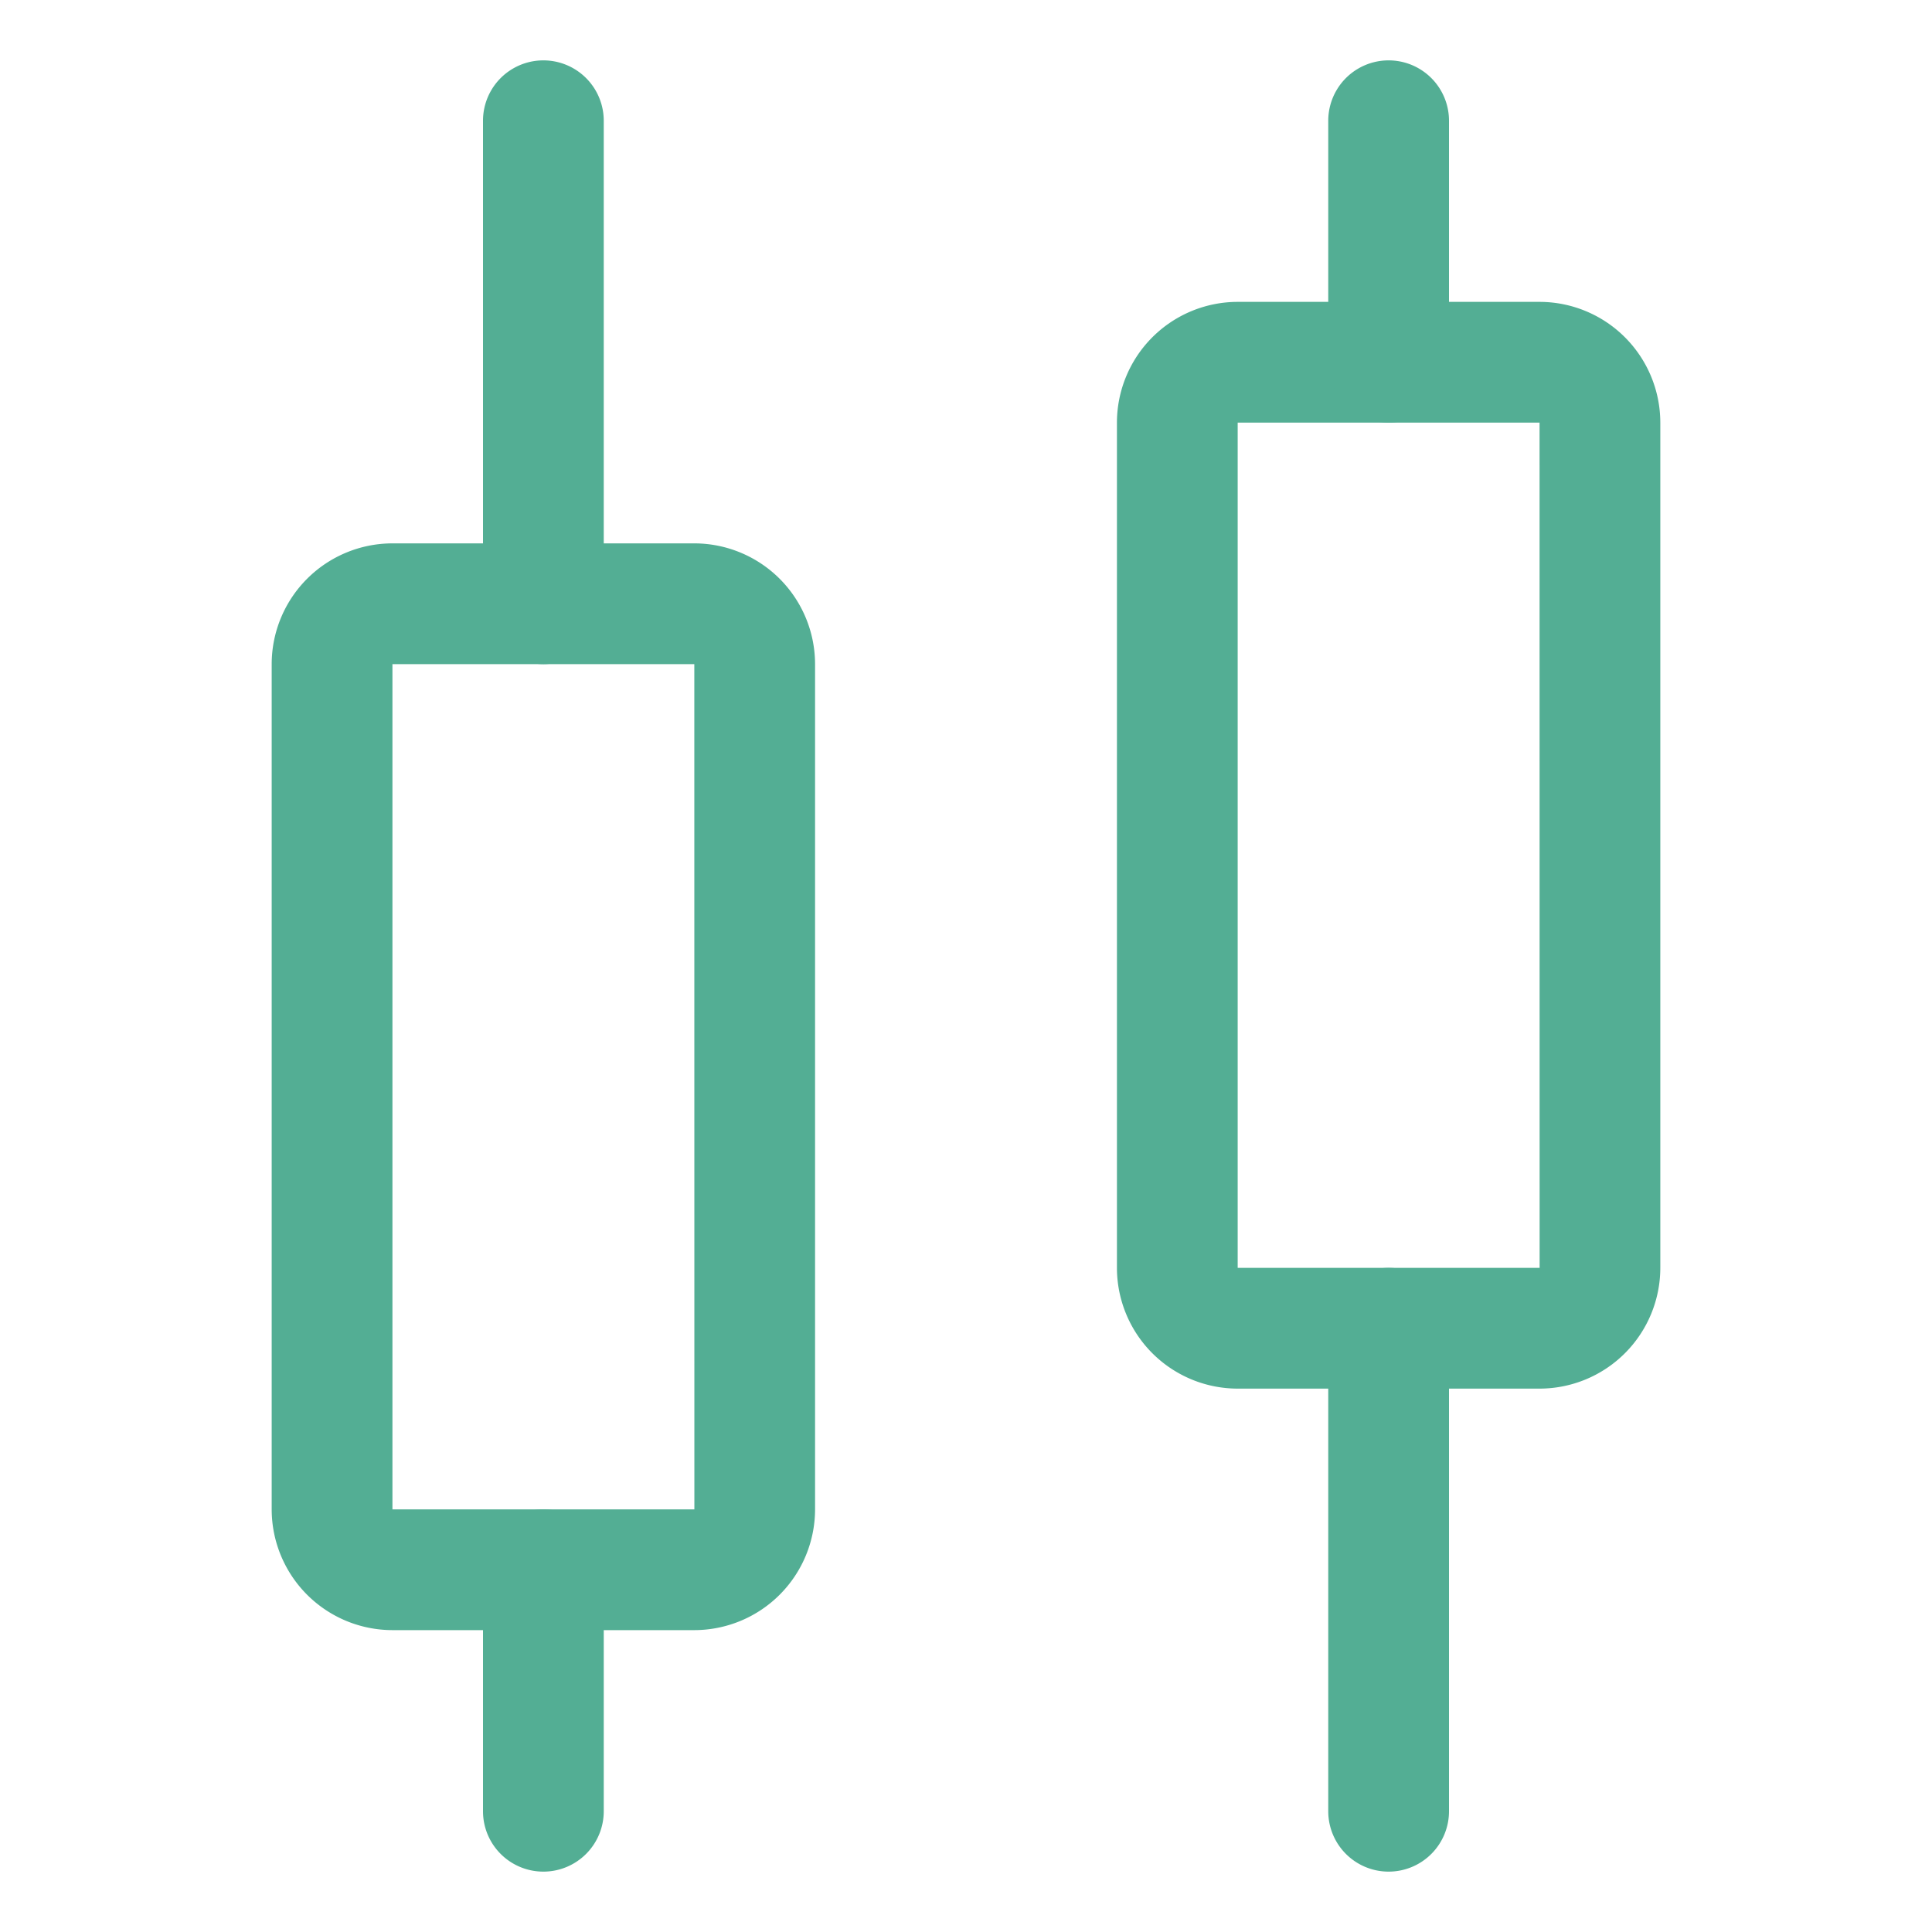 <svg xmlns="http://www.w3.org/2000/svg" version="1.1" xmlns:xlink="http://www.w3.org/1999/xlink" width="512" height="512" x="0" y="0" viewBox="0 0 32 32" style="enable-background:new 0 0 512 512" xml:space="preserve" class=""><g><g data-name="Layer 2"><path d="M11.5 27h-5a2.002 2.002 0 0 1-2-2V11a2.002 2.002 0 0 1 2-2h5a2.002 2.002 0 0 1 2 2v14a2.002 2.002 0 0 1-2 2zm-5-16v14h5.001L11.5 11zM25.5 23h-5a2.002 2.002 0 0 1-2-2V7a2.002 2.002 0 0 1 2-2h5a2.002 2.002 0 0 1 2 2v14a2.002 2.002 0 0 1-2 2zm-5-16v14h5.001L25.5 7z" fill="#53ae94" opacity="1" data-original="#000000" class=""></path><path d="M9 31a1 1 0 0 1-1-1v-4a1 1 0 0 1 2 0v4a1 1 0 0 1-1 1zM9 11a1 1 0 0 1-1-1V2a1 1 0 0 1 2 0v8a1 1 0 0 1-1 1zM23 7a1 1 0 0 1-1-1V2a1 1 0 0 1 2 0v4a1 1 0 0 1-1 1zM23 31a1 1 0 0 1-1-1v-8a1 1 0 0 1 2 0v8a1 1 0 0 1-1 1z" fill="#53ae94" opacity="1" data-original="#000000" class=""></path></g></g></svg>